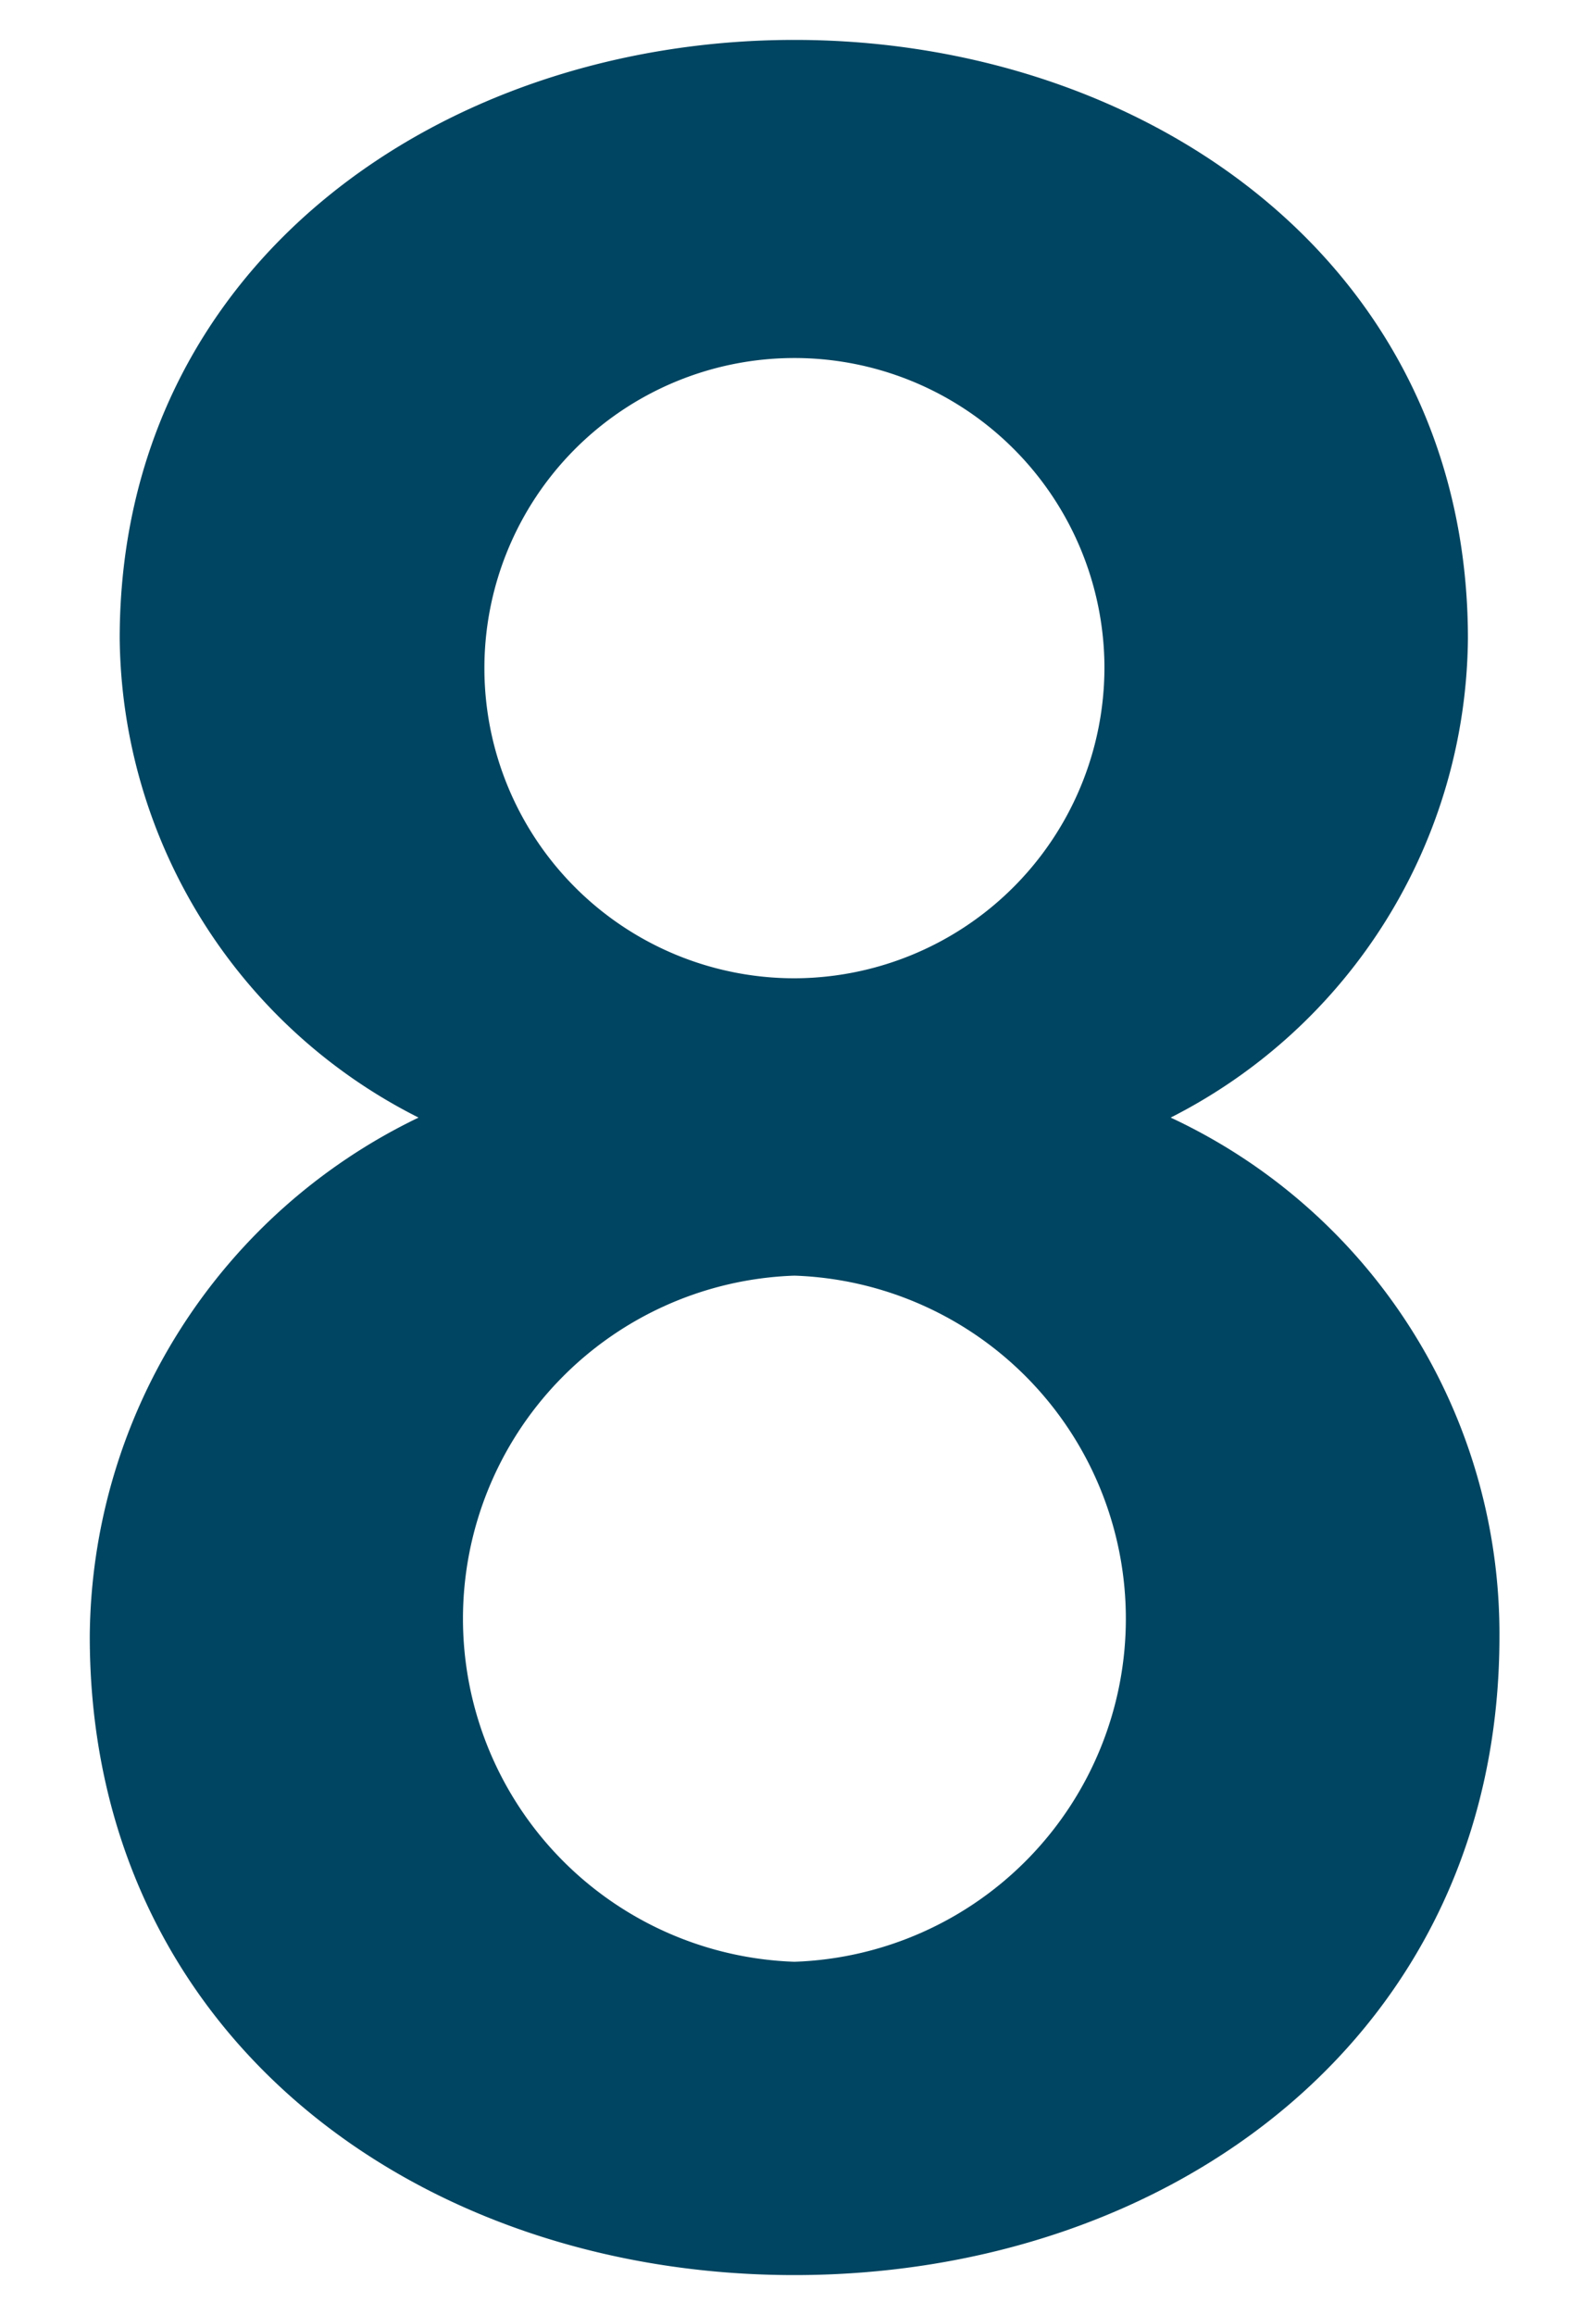 <svg xmlns="http://www.w3.org/2000/svg" viewBox="0 0 40 58"><defs><style>.cls-1{fill:#004561;}.cls-2{fill:none;}</style></defs><g id="レイヤー_2" data-name="レイヤー 2"><g id="レイヤー_1-2" data-name="レイヤー 1"><path class="cls-1" d="M10.49,28A13.59,13.59,0,0,1,3,16C3,6.58,11.12,1,19.91,1S36.79,6.58,36.79,16a13.59,13.59,0,0,1-7.45,12A14.27,14.27,0,0,1,37.58,41c0,10-8.24,16-17.67,16S2.25,51,2.25,41A14.54,14.54,0,0,1,10.49,28Zm9.42,21.15a8.6,8.6,0,0,0,0-17.19,8.6,8.6,0,0,0,0,17.19Zm0-24.64a7.79,7.79,0,0,0,7.77-7.84,7.77,7.77,0,1,0-7.77,7.84Z"/><rect class="cls-2" width="40" height="58"/></g></g></svg>